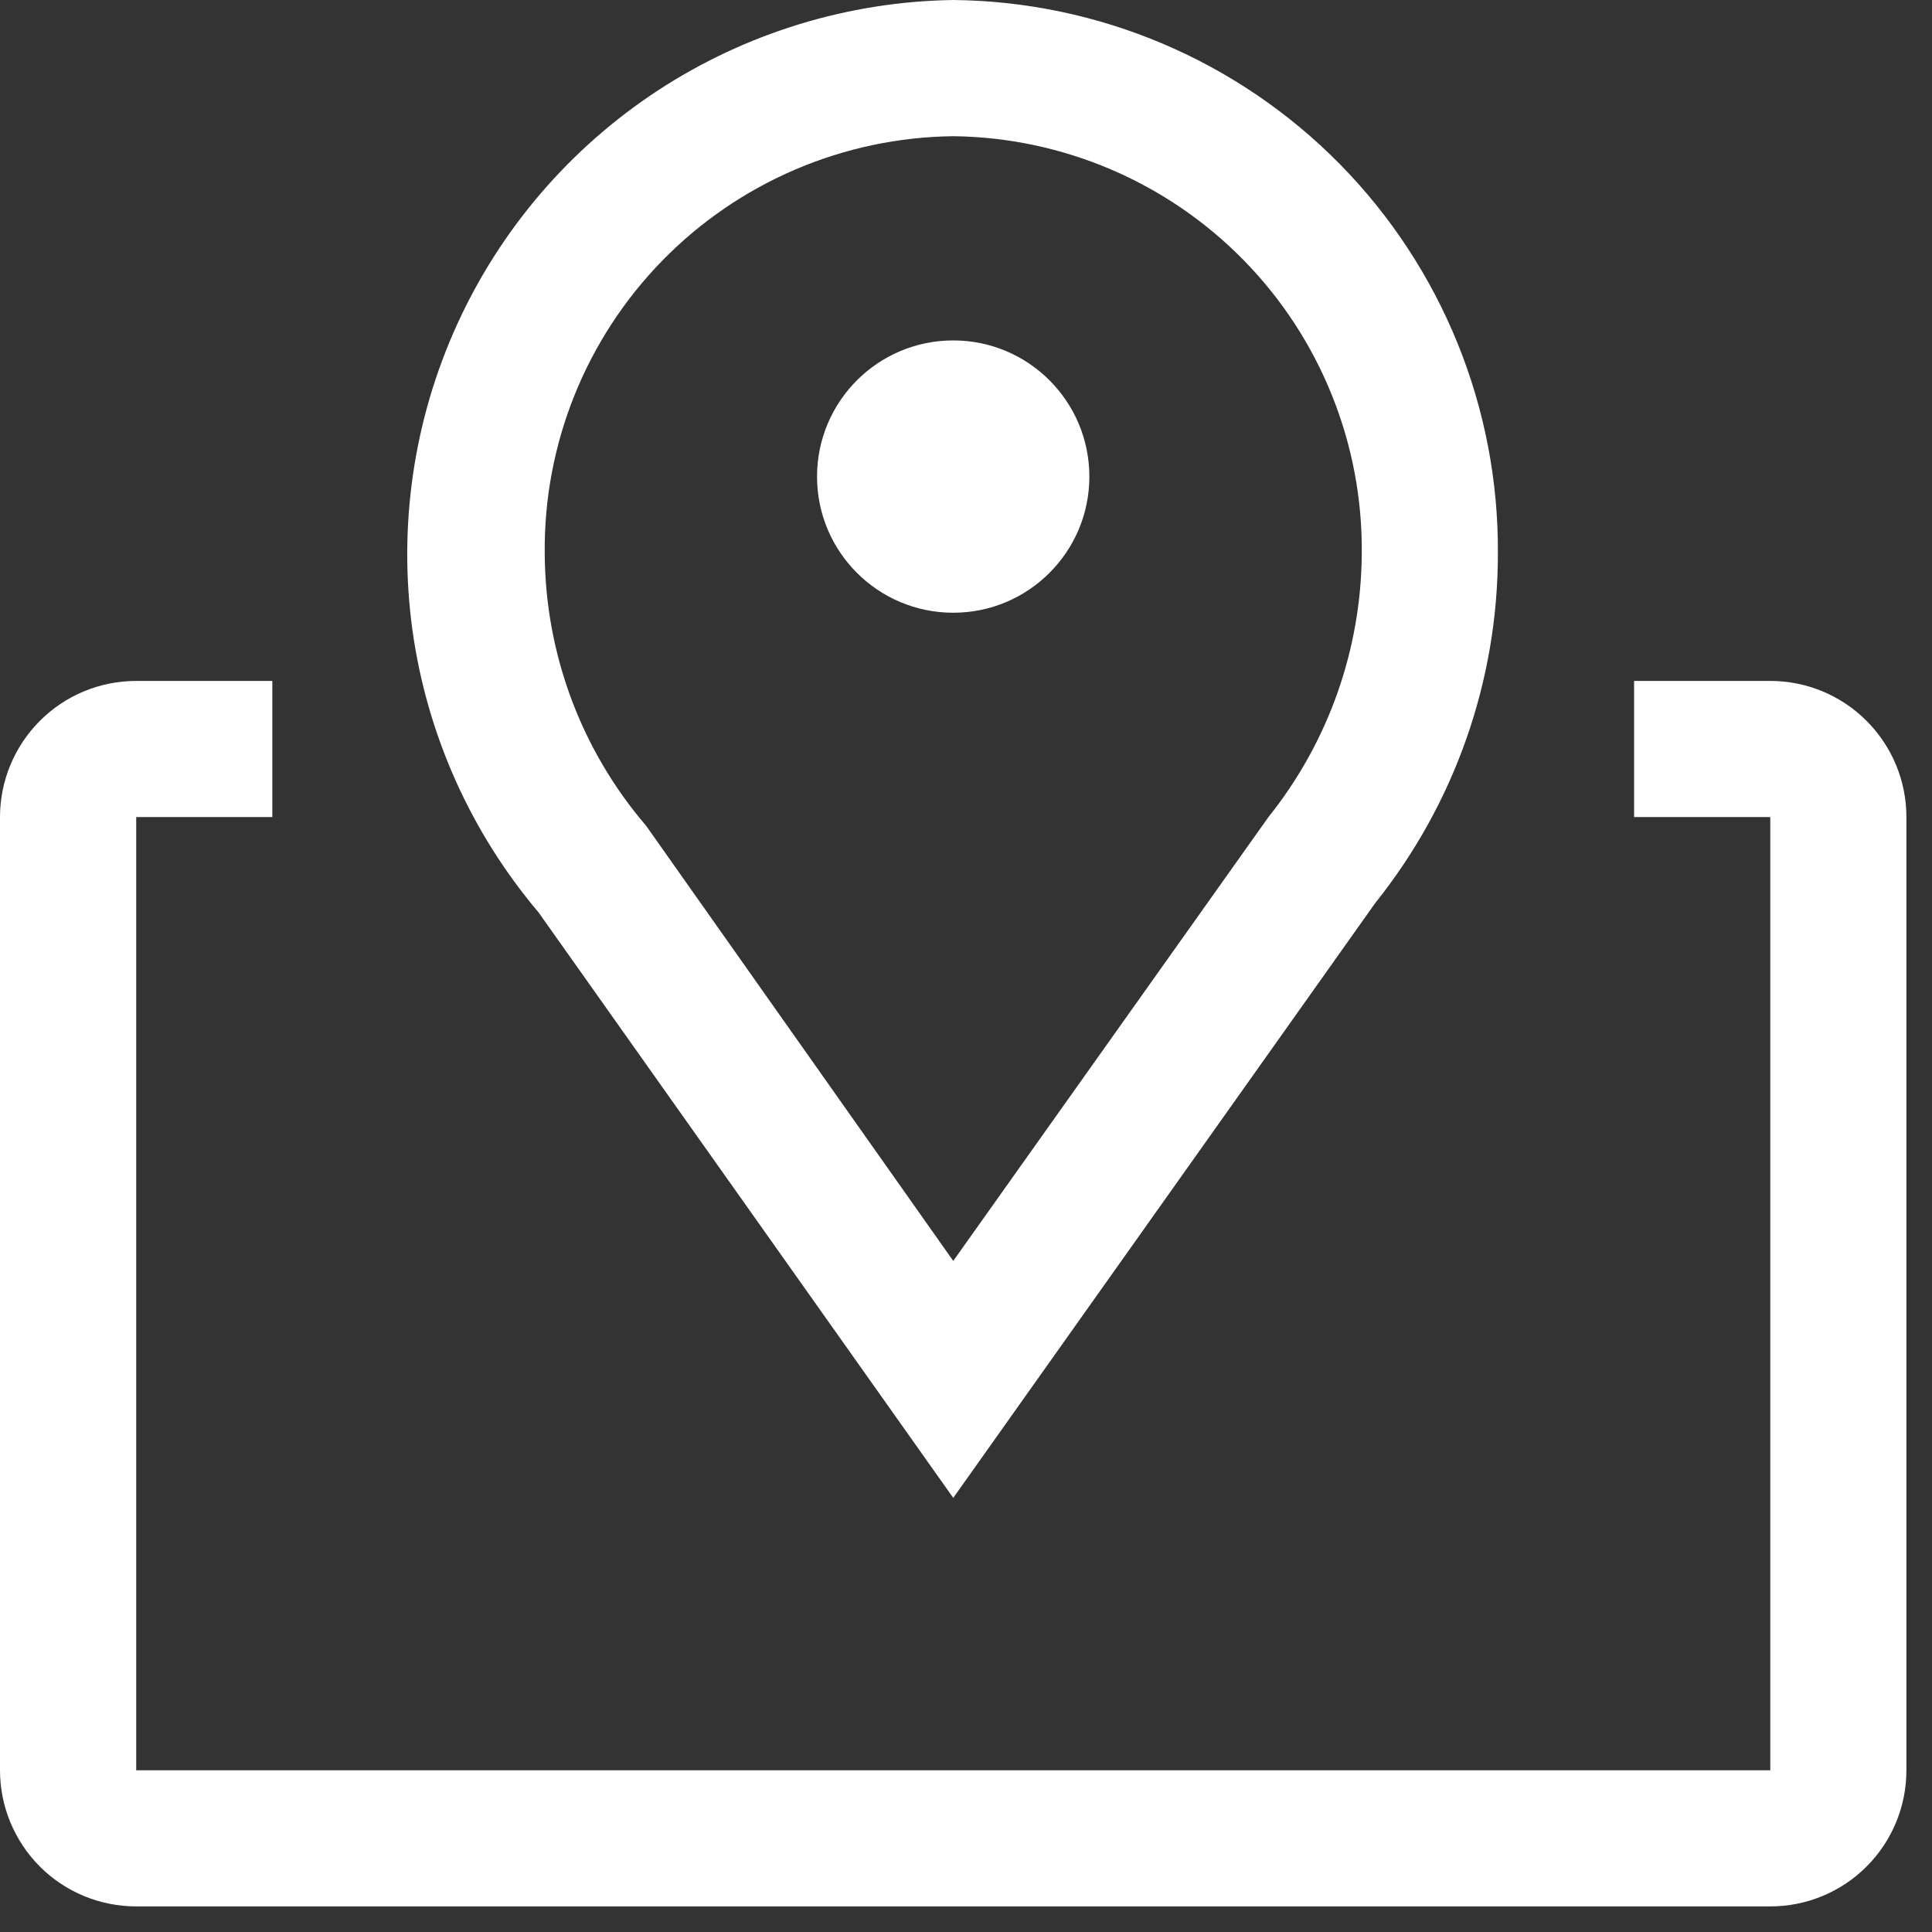 <svg width="20" height="20" viewBox="0 0 20 20" fill="none" xmlns="http://www.w3.org/2000/svg">
<rect x="0" y="0" width="20" height="20" fill="#333333" stroke="none"/>
<path d="M9.868 15.506L5.575 9.445C4.873 8.615 4.42 7.603 4.27 6.526C4.121 5.45 4.28 4.352 4.73 3.363C5.18 2.373 5.901 1.532 6.811 0.936C7.721 0.341 8.781 0.016 9.868 0C11.374 0.015 12.814 0.626 13.871 1.7C14.927 2.774 15.516 4.223 15.506 5.73C15.507 7.045 15.059 8.32 14.238 9.346L9.868 15.506ZM9.868 1.41C8.734 1.423 7.652 1.885 6.859 2.695C6.066 3.505 5.627 4.597 5.639 5.73C5.644 6.765 6.016 7.764 6.689 8.549L9.868 13.053L13.131 8.458C13.751 7.684 14.091 6.722 14.097 5.73C14.108 4.597 13.669 3.505 12.876 2.695C12.083 1.885 11.001 1.423 9.868 1.41Z" fill="white"/>
<path d="M9.868 6.343C10.646 6.343 11.277 5.712 11.277 4.934C11.277 4.155 10.646 3.524 9.868 3.524C9.089 3.524 8.458 4.155 8.458 4.934C8.458 5.712 9.089 6.343 9.868 6.343Z" fill="white"/>
<path d="M18.326 7.049H16.916V8.458H18.326V18.326H1.41V8.458H2.819V7.049H1.41C1.036 7.049 0.677 7.197 0.413 7.462C0.149 7.726 0 8.085 0 8.458V18.326C0 18.7 0.149 19.058 0.413 19.323C0.677 19.587 1.036 19.735 1.41 19.735H18.326C18.7 19.735 19.058 19.587 19.322 19.323C19.587 19.058 19.735 18.7 19.735 18.326V8.458C19.735 8.085 19.587 7.726 19.322 7.462C19.058 7.197 18.7 7.049 18.326 7.049Z" fill="white"/>
</svg>
